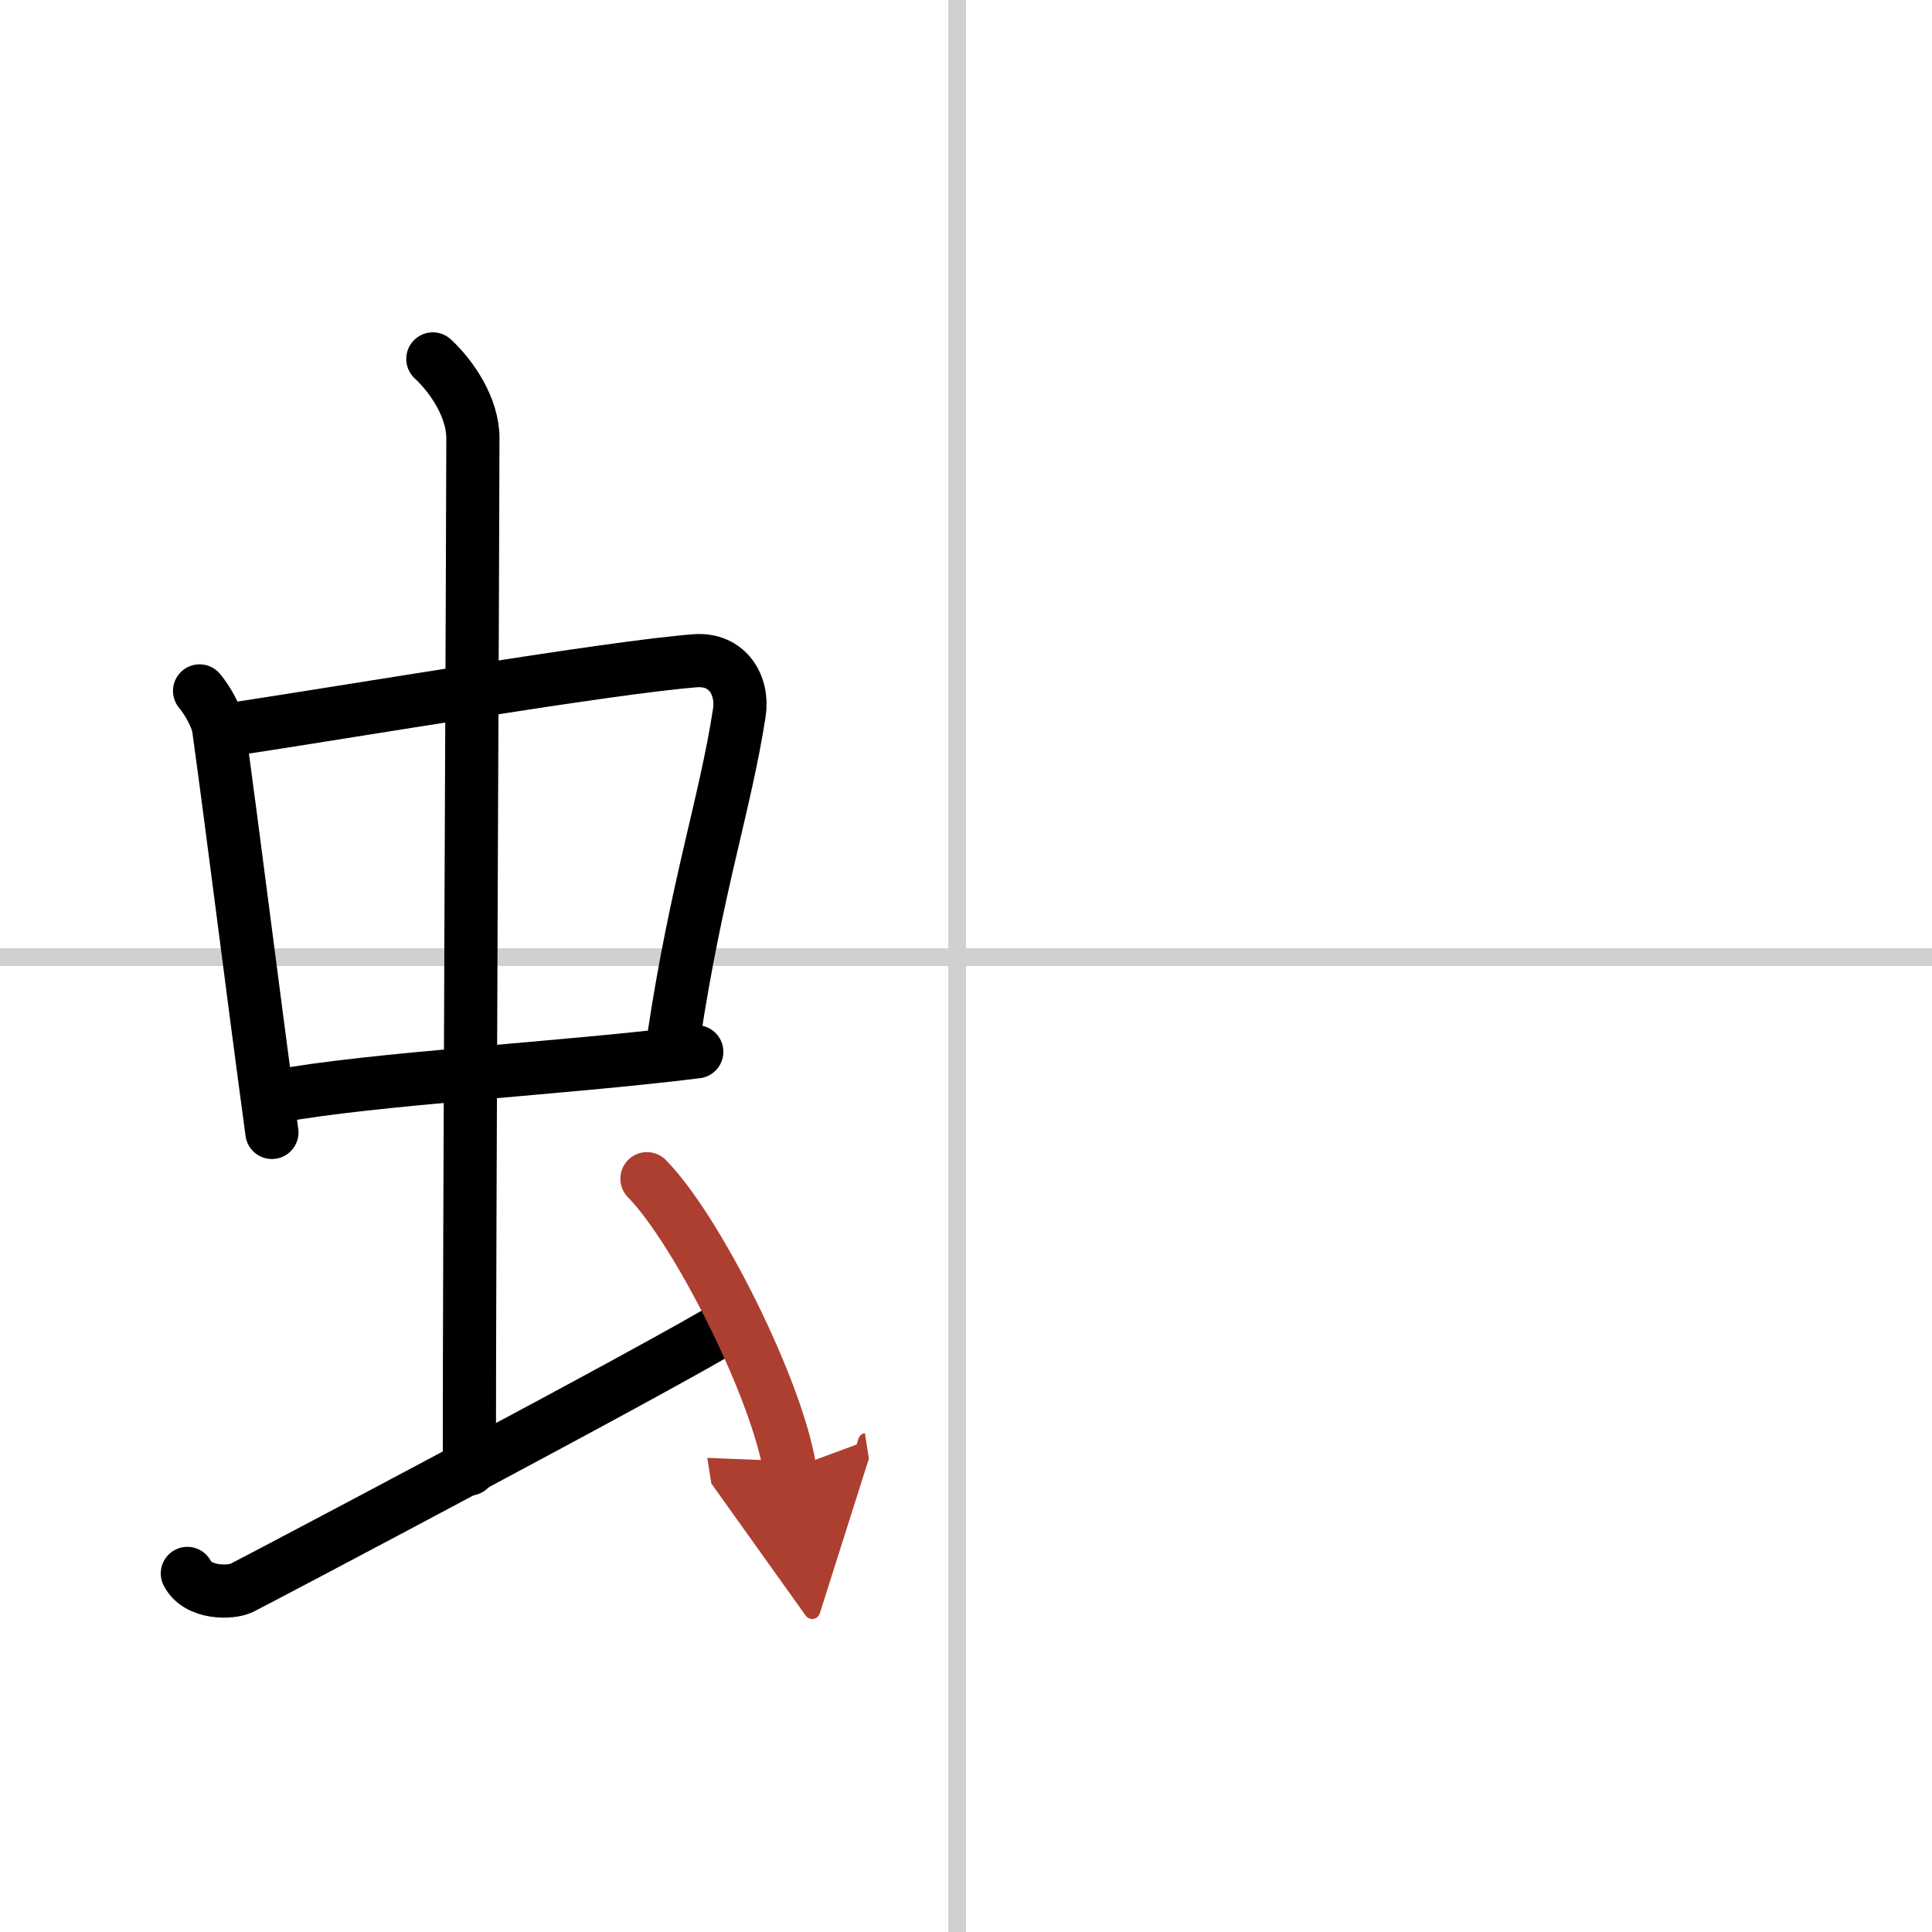 <svg width="400" height="400" viewBox="0 0 109 109" xmlns="http://www.w3.org/2000/svg"><defs><marker id="a" markerWidth="4" orient="auto" refX="1" refY="5" viewBox="0 0 10 10"><polyline points="0 0 10 5 0 10 1 5" fill="#ad3f31" stroke="#ad3f31"/></marker></defs><g fill="none" stroke="#000" stroke-linecap="round" stroke-linejoin="round" stroke-width="3"><rect width="100%" height="100%" fill="#fff" stroke="#fff"/><line x1="54" x2="54" y2="109" stroke="#d0d0d0" stroke-width="1"/><line x2="109" y1="54" y2="54" stroke="#d0d0d0" stroke-width="1"/><path d="m11.26 38.98c0.44 0.53 0.98 1.45 1.08 2.14 0.83 6.01 1.79 13.8 3 22.77"/><path d="m13.14 41.14c6.66-1.01 21.24-3.48 26.06-3.86 1.88-0.15 2.75 1.43 2.51 2.94-0.8 5.17-2.4 9.72-3.7 18.31"/><path d="m15.58 61.86c5.36-1.01 16.24-1.58 23.73-2.52"/><path d="m24.42 20.25c1.08 1 2.26 2.75 2.26 4.47 0 4.78-0.2 44.78-0.2 58.16"/><path d="m10.57 88.77c0.6 1.16 2.46 1.11 3.06 0.82s24.04-12.65 27.76-14.97"/><path d="m36.5 66.5c2.84 2.89 7.35 11.89 8.06 16.39" marker-end="url(#a)" stroke="#ad3f31"/></g></svg>
